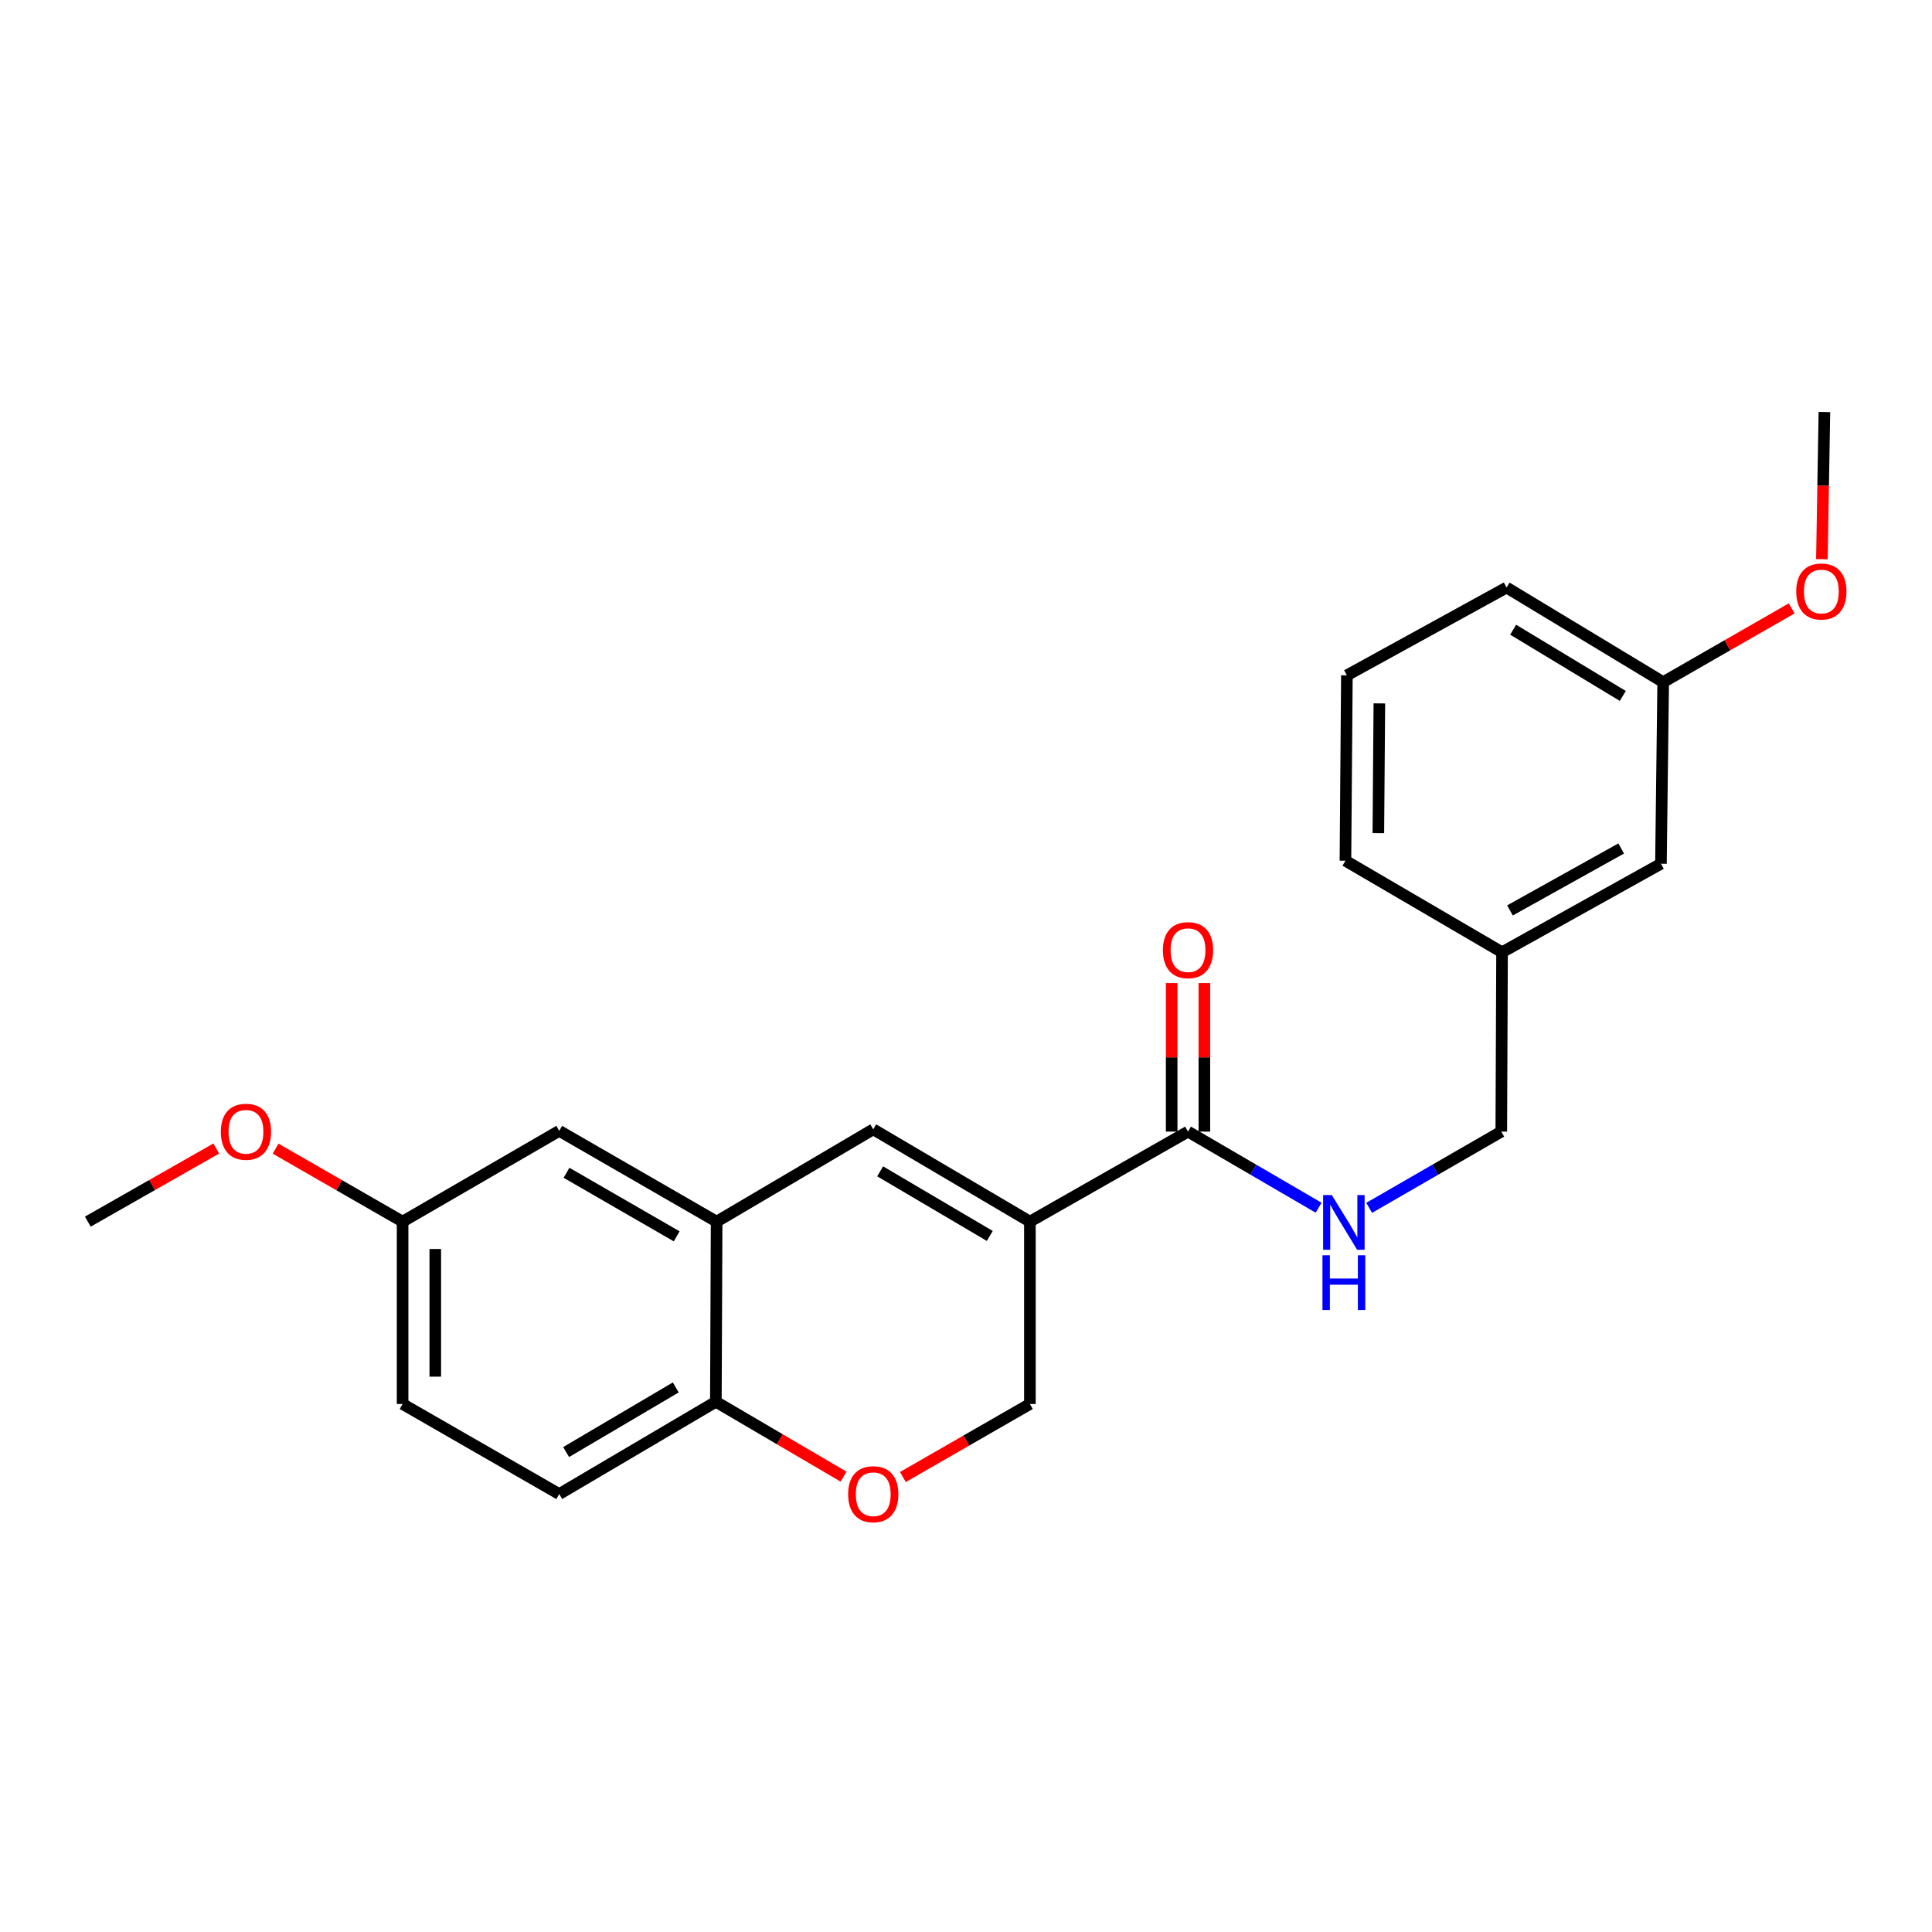 <?xml version='1.0' encoding='iso-8859-1'?>
<svg version='1.1' baseProfile='full'
              xmlns='http://www.w3.org/2000/svg'
                      xmlns:rdkit='http://www.rdkit.org/xml'
                      xmlns:xlink='http://www.w3.org/1999/xlink'
                  xml:space='preserve'
width='1000px' height='1000px' viewBox='0 0 1000 1000'>
<!-- END OF HEADER -->
<rect style='opacity:1.0;fill:#FFFFFF;stroke:none' width='1000' height='1000' x='0' y='0'> </rect>
<path class='bond-0' d='M 533.073,632.316 L 451.99,584.536' style='fill:none;fill-rule:evenodd;stroke:#000000;stroke-width:6px;stroke-linecap:butt;stroke-linejoin:miter;stroke-opacity:1' />
<path class='bond-0' d='M 512.321,639.726 L 455.562,606.281' style='fill:none;fill-rule:evenodd;stroke:#000000;stroke-width:6px;stroke-linecap:butt;stroke-linejoin:miter;stroke-opacity:1' />
<path class='bond-1' d='M 533.073,632.316 L 614.918,585.721' style='fill:none;fill-rule:evenodd;stroke:#000000;stroke-width:6px;stroke-linecap:butt;stroke-linejoin:miter;stroke-opacity:1' />
<path class='bond-5' d='M 533.073,632.316 L 533.073,726.71' style='fill:none;fill-rule:evenodd;stroke:#000000;stroke-width:6px;stroke-linecap:butt;stroke-linejoin:miter;stroke-opacity:1' />
<path class='bond-2' d='M 451.99,584.536 L 370.925,632.316' style='fill:none;fill-rule:evenodd;stroke:#000000;stroke-width:6px;stroke-linecap:butt;stroke-linejoin:miter;stroke-opacity:1' />
<path class='bond-6' d='M 614.918,585.721 L 648.716,605.416' style='fill:none;fill-rule:evenodd;stroke:#000000;stroke-width:6px;stroke-linecap:butt;stroke-linejoin:miter;stroke-opacity:1' />
<path class='bond-6' d='M 648.716,605.416 L 682.513,625.111' style='fill:none;fill-rule:evenodd;stroke:#0000FF;stroke-width:6px;stroke-linecap:butt;stroke-linejoin:miter;stroke-opacity:1' />
<path class='bond-8' d='M 623.378,585.721 L 623.378,547.276' style='fill:none;fill-rule:evenodd;stroke:#000000;stroke-width:6px;stroke-linecap:butt;stroke-linejoin:miter;stroke-opacity:1' />
<path class='bond-8' d='M 623.378,547.276 L 623.378,508.832' style='fill:none;fill-rule:evenodd;stroke:#FF0000;stroke-width:6px;stroke-linecap:butt;stroke-linejoin:miter;stroke-opacity:1' />
<path class='bond-8' d='M 606.458,585.721 L 606.458,547.276' style='fill:none;fill-rule:evenodd;stroke:#000000;stroke-width:6px;stroke-linecap:butt;stroke-linejoin:miter;stroke-opacity:1' />
<path class='bond-8' d='M 606.458,547.276 L 606.458,508.832' style='fill:none;fill-rule:evenodd;stroke:#FF0000;stroke-width:6px;stroke-linecap:butt;stroke-linejoin:miter;stroke-opacity:1' />
<path class='bond-7' d='M 370.925,632.316 L 289.456,585.326' style='fill:none;fill-rule:evenodd;stroke:#000000;stroke-width:6px;stroke-linecap:butt;stroke-linejoin:miter;stroke-opacity:1' />
<path class='bond-7' d='M 350.251,639.924 L 293.223,607.031' style='fill:none;fill-rule:evenodd;stroke:#000000;stroke-width:6px;stroke-linecap:butt;stroke-linejoin:miter;stroke-opacity:1' />
<path class='bond-23' d='M 370.925,632.316 L 370.53,725.544' style='fill:none;fill-rule:evenodd;stroke:#000000;stroke-width:6px;stroke-linecap:butt;stroke-linejoin:miter;stroke-opacity:1' />
<path class='bond-3' d='M 467.328,764.506 L 500.2,745.608' style='fill:none;fill-rule:evenodd;stroke:#FF0000;stroke-width:6px;stroke-linecap:butt;stroke-linejoin:miter;stroke-opacity:1' />
<path class='bond-3' d='M 500.2,745.608 L 533.073,726.71' style='fill:none;fill-rule:evenodd;stroke:#000000;stroke-width:6px;stroke-linecap:butt;stroke-linejoin:miter;stroke-opacity:1' />
<path class='bond-4' d='M 436.629,764.314 L 403.58,744.929' style='fill:none;fill-rule:evenodd;stroke:#FF0000;stroke-width:6px;stroke-linecap:butt;stroke-linejoin:miter;stroke-opacity:1' />
<path class='bond-4' d='M 403.58,744.929 L 370.53,725.544' style='fill:none;fill-rule:evenodd;stroke:#000000;stroke-width:6px;stroke-linecap:butt;stroke-linejoin:miter;stroke-opacity:1' />
<path class='bond-9' d='M 370.53,725.544 L 289.456,773.324' style='fill:none;fill-rule:evenodd;stroke:#000000;stroke-width:6px;stroke-linecap:butt;stroke-linejoin:miter;stroke-opacity:1' />
<path class='bond-9' d='M 349.779,718.134 L 293.027,751.58' style='fill:none;fill-rule:evenodd;stroke:#000000;stroke-width:6px;stroke-linecap:butt;stroke-linejoin:miter;stroke-opacity:1' />
<path class='bond-11' d='M 708.679,625.176 L 742.872,605.449' style='fill:none;fill-rule:evenodd;stroke:#0000FF;stroke-width:6px;stroke-linecap:butt;stroke-linejoin:miter;stroke-opacity:1' />
<path class='bond-11' d='M 742.872,605.449 L 777.066,585.721' style='fill:none;fill-rule:evenodd;stroke:#000000;stroke-width:6px;stroke-linecap:butt;stroke-linejoin:miter;stroke-opacity:1' />
<path class='bond-10' d='M 289.456,585.326 L 208.383,632.316' style='fill:none;fill-rule:evenodd;stroke:#000000;stroke-width:6px;stroke-linecap:butt;stroke-linejoin:miter;stroke-opacity:1' />
<path class='bond-14' d='M 289.456,773.324 L 208.383,726.71' style='fill:none;fill-rule:evenodd;stroke:#000000;stroke-width:6px;stroke-linecap:butt;stroke-linejoin:miter;stroke-opacity:1' />
<path class='bond-16' d='M 208.383,632.316 L 175.514,613.426' style='fill:none;fill-rule:evenodd;stroke:#000000;stroke-width:6px;stroke-linecap:butt;stroke-linejoin:miter;stroke-opacity:1' />
<path class='bond-16' d='M 175.514,613.426 L 142.646,594.536' style='fill:none;fill-rule:evenodd;stroke:#FF0000;stroke-width:6px;stroke-linecap:butt;stroke-linejoin:miter;stroke-opacity:1' />
<path class='bond-24' d='M 208.383,632.316 L 208.383,726.71' style='fill:none;fill-rule:evenodd;stroke:#000000;stroke-width:6px;stroke-linecap:butt;stroke-linejoin:miter;stroke-opacity:1' />
<path class='bond-24' d='M 225.302,646.475 L 225.302,712.551' style='fill:none;fill-rule:evenodd;stroke:#000000;stroke-width:6px;stroke-linecap:butt;stroke-linejoin:miter;stroke-opacity:1' />
<path class='bond-13' d='M 777.066,585.721 L 777.46,492.888' style='fill:none;fill-rule:evenodd;stroke:#000000;stroke-width:6px;stroke-linecap:butt;stroke-linejoin:miter;stroke-opacity:1' />
<path class='bond-12' d='M 859.7,447.073 L 777.46,492.888' style='fill:none;fill-rule:evenodd;stroke:#000000;stroke-width:6px;stroke-linecap:butt;stroke-linejoin:miter;stroke-opacity:1' />
<path class='bond-12' d='M 839.13,439.164 L 781.562,471.235' style='fill:none;fill-rule:evenodd;stroke:#000000;stroke-width:6px;stroke-linecap:butt;stroke-linejoin:miter;stroke-opacity:1' />
<path class='bond-15' d='M 859.7,447.073 L 860.865,353.074' style='fill:none;fill-rule:evenodd;stroke:#000000;stroke-width:6px;stroke-linecap:butt;stroke-linejoin:miter;stroke-opacity:1' />
<path class='bond-19' d='M 777.46,492.888 L 696.396,445.503' style='fill:none;fill-rule:evenodd;stroke:#000000;stroke-width:6px;stroke-linecap:butt;stroke-linejoin:miter;stroke-opacity:1' />
<path class='bond-17' d='M 860.865,353.074 L 894.117,333.983' style='fill:none;fill-rule:evenodd;stroke:#000000;stroke-width:6px;stroke-linecap:butt;stroke-linejoin:miter;stroke-opacity:1' />
<path class='bond-17' d='M 894.117,333.983 L 927.369,314.893' style='fill:none;fill-rule:evenodd;stroke:#FF0000;stroke-width:6px;stroke-linecap:butt;stroke-linejoin:miter;stroke-opacity:1' />
<path class='bond-25' d='M 860.865,353.074 L 779.801,304.11' style='fill:none;fill-rule:evenodd;stroke:#000000;stroke-width:6px;stroke-linecap:butt;stroke-linejoin:miter;stroke-opacity:1' />
<path class='bond-25' d='M 839.958,360.212 L 783.213,325.937' style='fill:none;fill-rule:evenodd;stroke:#000000;stroke-width:6px;stroke-linecap:butt;stroke-linejoin:miter;stroke-opacity:1' />
<path class='bond-21' d='M 111.954,594.461 L 78.704,613.389' style='fill:none;fill-rule:evenodd;stroke:#FF0000;stroke-width:6px;stroke-linecap:butt;stroke-linejoin:miter;stroke-opacity:1' />
<path class='bond-21' d='M 78.704,613.389 L 45.455,632.316' style='fill:none;fill-rule:evenodd;stroke:#000000;stroke-width:6px;stroke-linecap:butt;stroke-linejoin:miter;stroke-opacity:1' />
<path class='bond-22' d='M 943.012,289.434 L 943.66,251.347' style='fill:none;fill-rule:evenodd;stroke:#FF0000;stroke-width:6px;stroke-linecap:butt;stroke-linejoin:miter;stroke-opacity:1' />
<path class='bond-22' d='M 943.66,251.347 L 944.308,213.26' style='fill:none;fill-rule:evenodd;stroke:#000000;stroke-width:6px;stroke-linecap:butt;stroke-linejoin:miter;stroke-opacity:1' />
<path class='bond-18' d='M 697.148,349.549 L 696.396,445.503' style='fill:none;fill-rule:evenodd;stroke:#000000;stroke-width:6px;stroke-linecap:butt;stroke-linejoin:miter;stroke-opacity:1' />
<path class='bond-18' d='M 713.954,364.075 L 713.428,431.242' style='fill:none;fill-rule:evenodd;stroke:#000000;stroke-width:6px;stroke-linecap:butt;stroke-linejoin:miter;stroke-opacity:1' />
<path class='bond-20' d='M 697.148,349.549 L 779.801,304.11' style='fill:none;fill-rule:evenodd;stroke:#000000;stroke-width:6px;stroke-linecap:butt;stroke-linejoin:miter;stroke-opacity:1' />
<path  class='atom-4' d='M 438.99 773.404
Q 438.99 766.604, 442.35 762.804
Q 445.71 759.004, 451.99 759.004
Q 458.27 759.004, 461.63 762.804
Q 464.99 766.604, 464.99 773.404
Q 464.99 780.284, 461.59 784.204
Q 458.19 788.084, 451.99 788.084
Q 445.75 788.084, 442.35 784.204
Q 438.99 780.324, 438.99 773.404
M 451.99 784.884
Q 456.31 784.884, 458.63 782.004
Q 460.99 779.084, 460.99 773.404
Q 460.99 767.844, 458.63 765.044
Q 456.31 762.204, 451.99 762.204
Q 447.67 762.204, 445.31 765.004
Q 442.99 767.804, 442.99 773.404
Q 442.99 779.124, 445.31 782.004
Q 447.67 784.884, 451.99 784.884
' fill='#FF0000'/>
<path  class='atom-7' d='M 689.327 618.57
L 698.607 633.57
Q 699.527 635.05, 701.007 637.73
Q 702.487 640.41, 702.567 640.57
L 702.567 618.57
L 706.327 618.57
L 706.327 646.89
L 702.447 646.89
L 692.487 630.49
Q 691.327 628.57, 690.087 626.37
Q 688.887 624.17, 688.527 623.49
L 688.527 646.89
L 684.847 646.89
L 684.847 618.57
L 689.327 618.57
' fill='#0000FF'/>
<path  class='atom-7' d='M 684.507 649.722
L 688.347 649.722
L 688.347 661.762
L 702.827 661.762
L 702.827 649.722
L 706.667 649.722
L 706.667 678.042
L 702.827 678.042
L 702.827 664.962
L 688.347 664.962
L 688.347 678.042
L 684.507 678.042
L 684.507 649.722
' fill='#0000FF'/>
<path  class='atom-9' d='M 601.918 491.802
Q 601.918 485.002, 605.278 481.202
Q 608.638 477.402, 614.918 477.402
Q 621.198 477.402, 624.558 481.202
Q 627.918 485.002, 627.918 491.802
Q 627.918 498.682, 624.518 502.602
Q 621.118 506.482, 614.918 506.482
Q 608.678 506.482, 605.278 502.602
Q 601.918 498.722, 601.918 491.802
M 614.918 503.282
Q 619.238 503.282, 621.558 500.402
Q 623.918 497.482, 623.918 491.802
Q 623.918 486.242, 621.558 483.442
Q 619.238 480.602, 614.918 480.602
Q 610.598 480.602, 608.238 483.402
Q 605.918 486.202, 605.918 491.802
Q 605.918 497.522, 608.238 500.402
Q 610.598 503.282, 614.918 503.282
' fill='#FF0000'/>
<path  class='atom-17' d='M 114.309 585.801
Q 114.309 579.001, 117.669 575.201
Q 121.029 571.401, 127.309 571.401
Q 133.589 571.401, 136.949 575.201
Q 140.309 579.001, 140.309 585.801
Q 140.309 592.681, 136.909 596.601
Q 133.509 600.481, 127.309 600.481
Q 121.069 600.481, 117.669 596.601
Q 114.309 592.721, 114.309 585.801
M 127.309 597.281
Q 131.629 597.281, 133.949 594.401
Q 136.309 591.481, 136.309 585.801
Q 136.309 580.241, 133.949 577.441
Q 131.629 574.601, 127.309 574.601
Q 122.989 574.601, 120.629 577.401
Q 118.309 580.201, 118.309 585.801
Q 118.309 591.521, 120.629 594.401
Q 122.989 597.281, 127.309 597.281
' fill='#FF0000'/>
<path  class='atom-18' d='M 929.729 306.155
Q 929.729 299.355, 933.089 295.555
Q 936.449 291.755, 942.729 291.755
Q 949.009 291.755, 952.369 295.555
Q 955.729 299.355, 955.729 306.155
Q 955.729 313.035, 952.329 316.955
Q 948.929 320.835, 942.729 320.835
Q 936.489 320.835, 933.089 316.955
Q 929.729 313.075, 929.729 306.155
M 942.729 317.635
Q 947.049 317.635, 949.369 314.755
Q 951.729 311.835, 951.729 306.155
Q 951.729 300.595, 949.369 297.795
Q 947.049 294.955, 942.729 294.955
Q 938.409 294.955, 936.049 297.755
Q 933.729 300.555, 933.729 306.155
Q 933.729 311.875, 936.049 314.755
Q 938.409 317.635, 942.729 317.635
' fill='#FF0000'/>
</svg>
